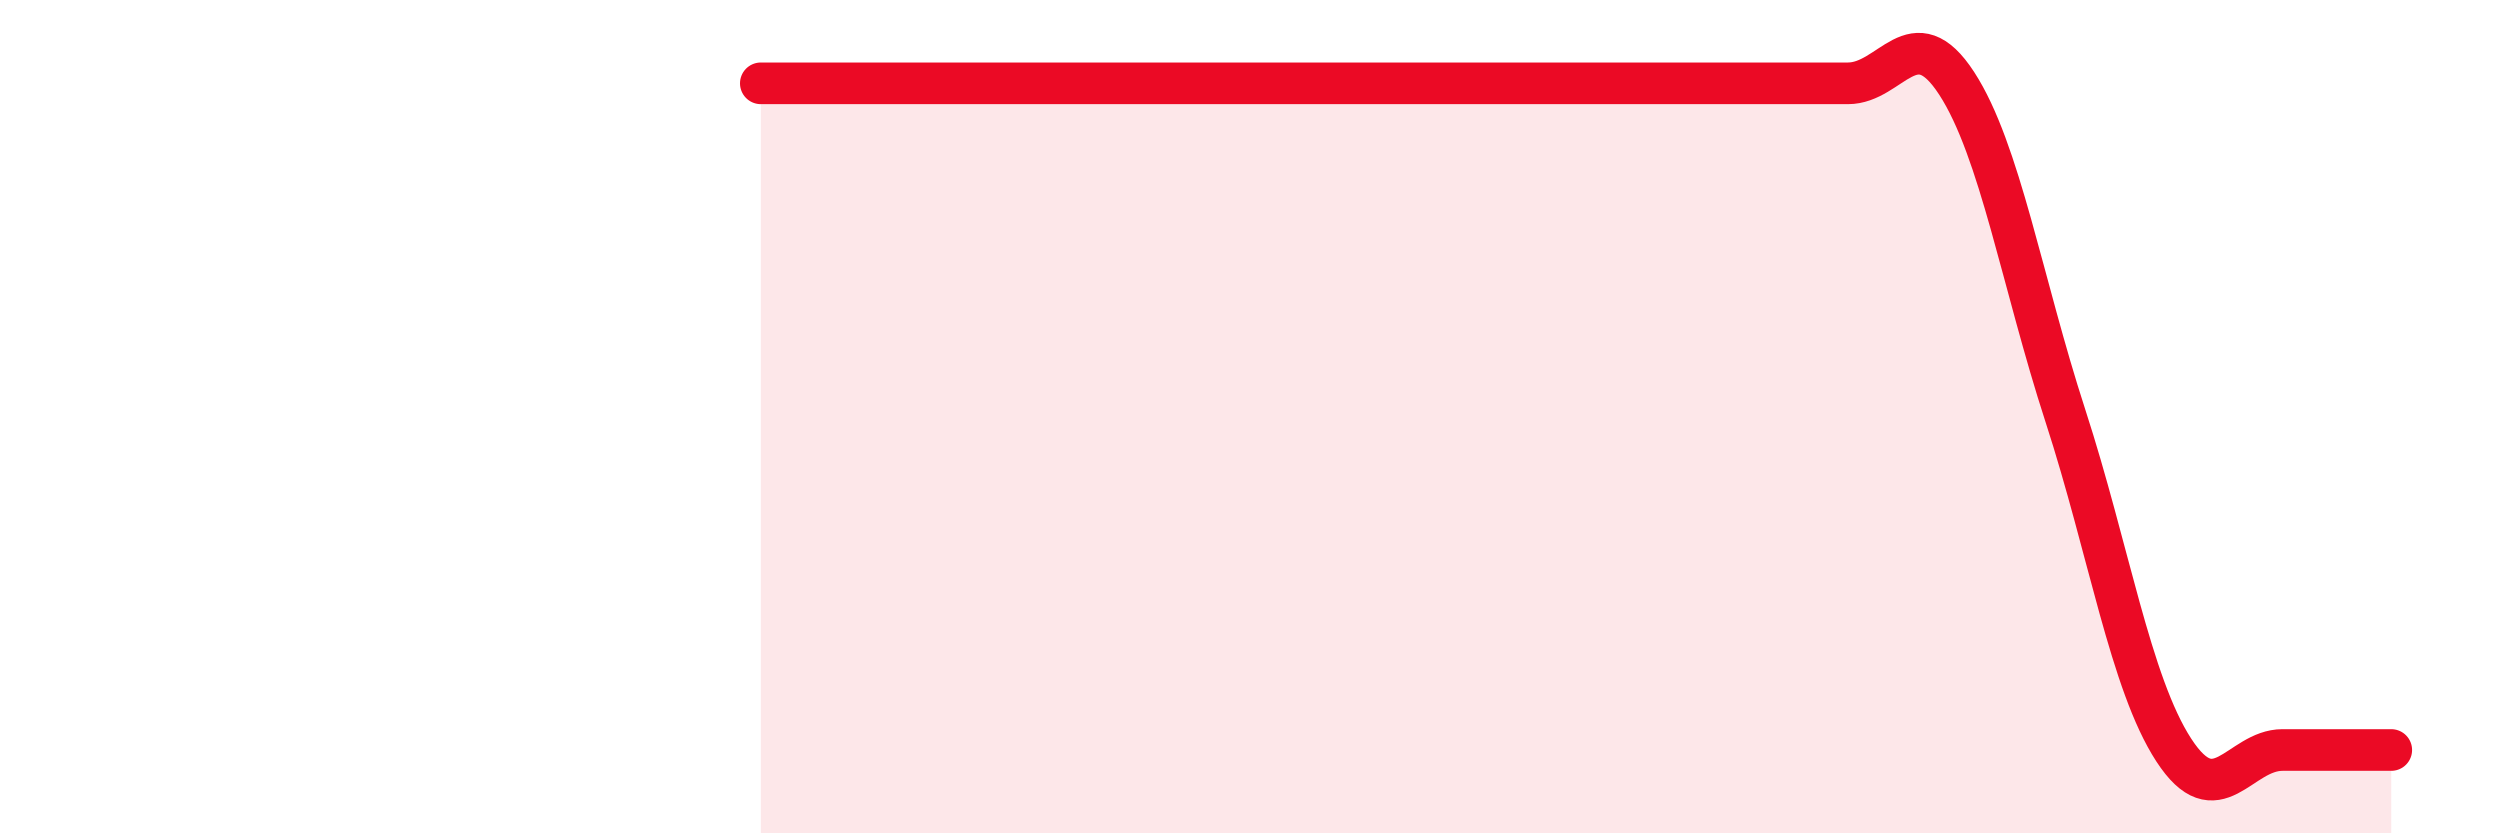 
    <svg width="60" height="20" viewBox="0 0 60 20" xmlns="http://www.w3.org/2000/svg">
      <path
        d="M 18.26,2 C 18.78,2 19.83,2 20.87,2 C 21.91,2 22.44,2 23.48,2 C 24.52,2 25.05,2 26.09,2 C 27.13,2 27.66,2 28.7,2 C 29.74,2 30.26,2 31.3,2 C 32.34,2 32.87,2 33.91,2 C 34.95,2 35.48,2 36.52,2 C 37.56,2 38.09,2 39.13,2 C 40.17,2 40.7,2 41.74,2 C 42.78,2 43.31,2 44.35,2 C 45.39,2 45.92,0.4 46.96,2 C 48,3.6 48.53,6.78 49.57,9.98 C 50.61,13.18 51.13,16.4 52.17,18 C 53.21,19.6 53.74,18 54.78,18 C 55.82,18 56.87,18 57.39,18L57.39 20L18.26 20Z"
        fill="#EB0A25"
        opacity="0.1"
        stroke-linecap="round"
        stroke-linejoin="round"
      />
      <path
        d="M 18.26,2 C 18.78,2 19.83,2 20.87,2 C 21.91,2 22.44,2 23.48,2 C 24.52,2 25.05,2 26.09,2 C 27.13,2 27.66,2 28.7,2 C 29.74,2 30.26,2 31.3,2 C 32.34,2 32.87,2 33.91,2 C 34.95,2 35.48,2 36.52,2 C 37.56,2 38.09,2 39.13,2 C 40.17,2 40.7,2 41.74,2 C 42.78,2 43.31,2 44.35,2 C 45.39,2 45.92,0.4 46.96,2 C 48,3.6 48.53,6.78 49.57,9.98 C 50.61,13.18 51.13,16.4 52.17,18 C 53.21,19.6 53.74,18 54.78,18 C 55.82,18 56.87,18 57.39,18"
        stroke="#EB0A25"
        stroke-width="1"
        fill="none"
        stroke-linecap="round"
        stroke-linejoin="round"
      />
    </svg>
  